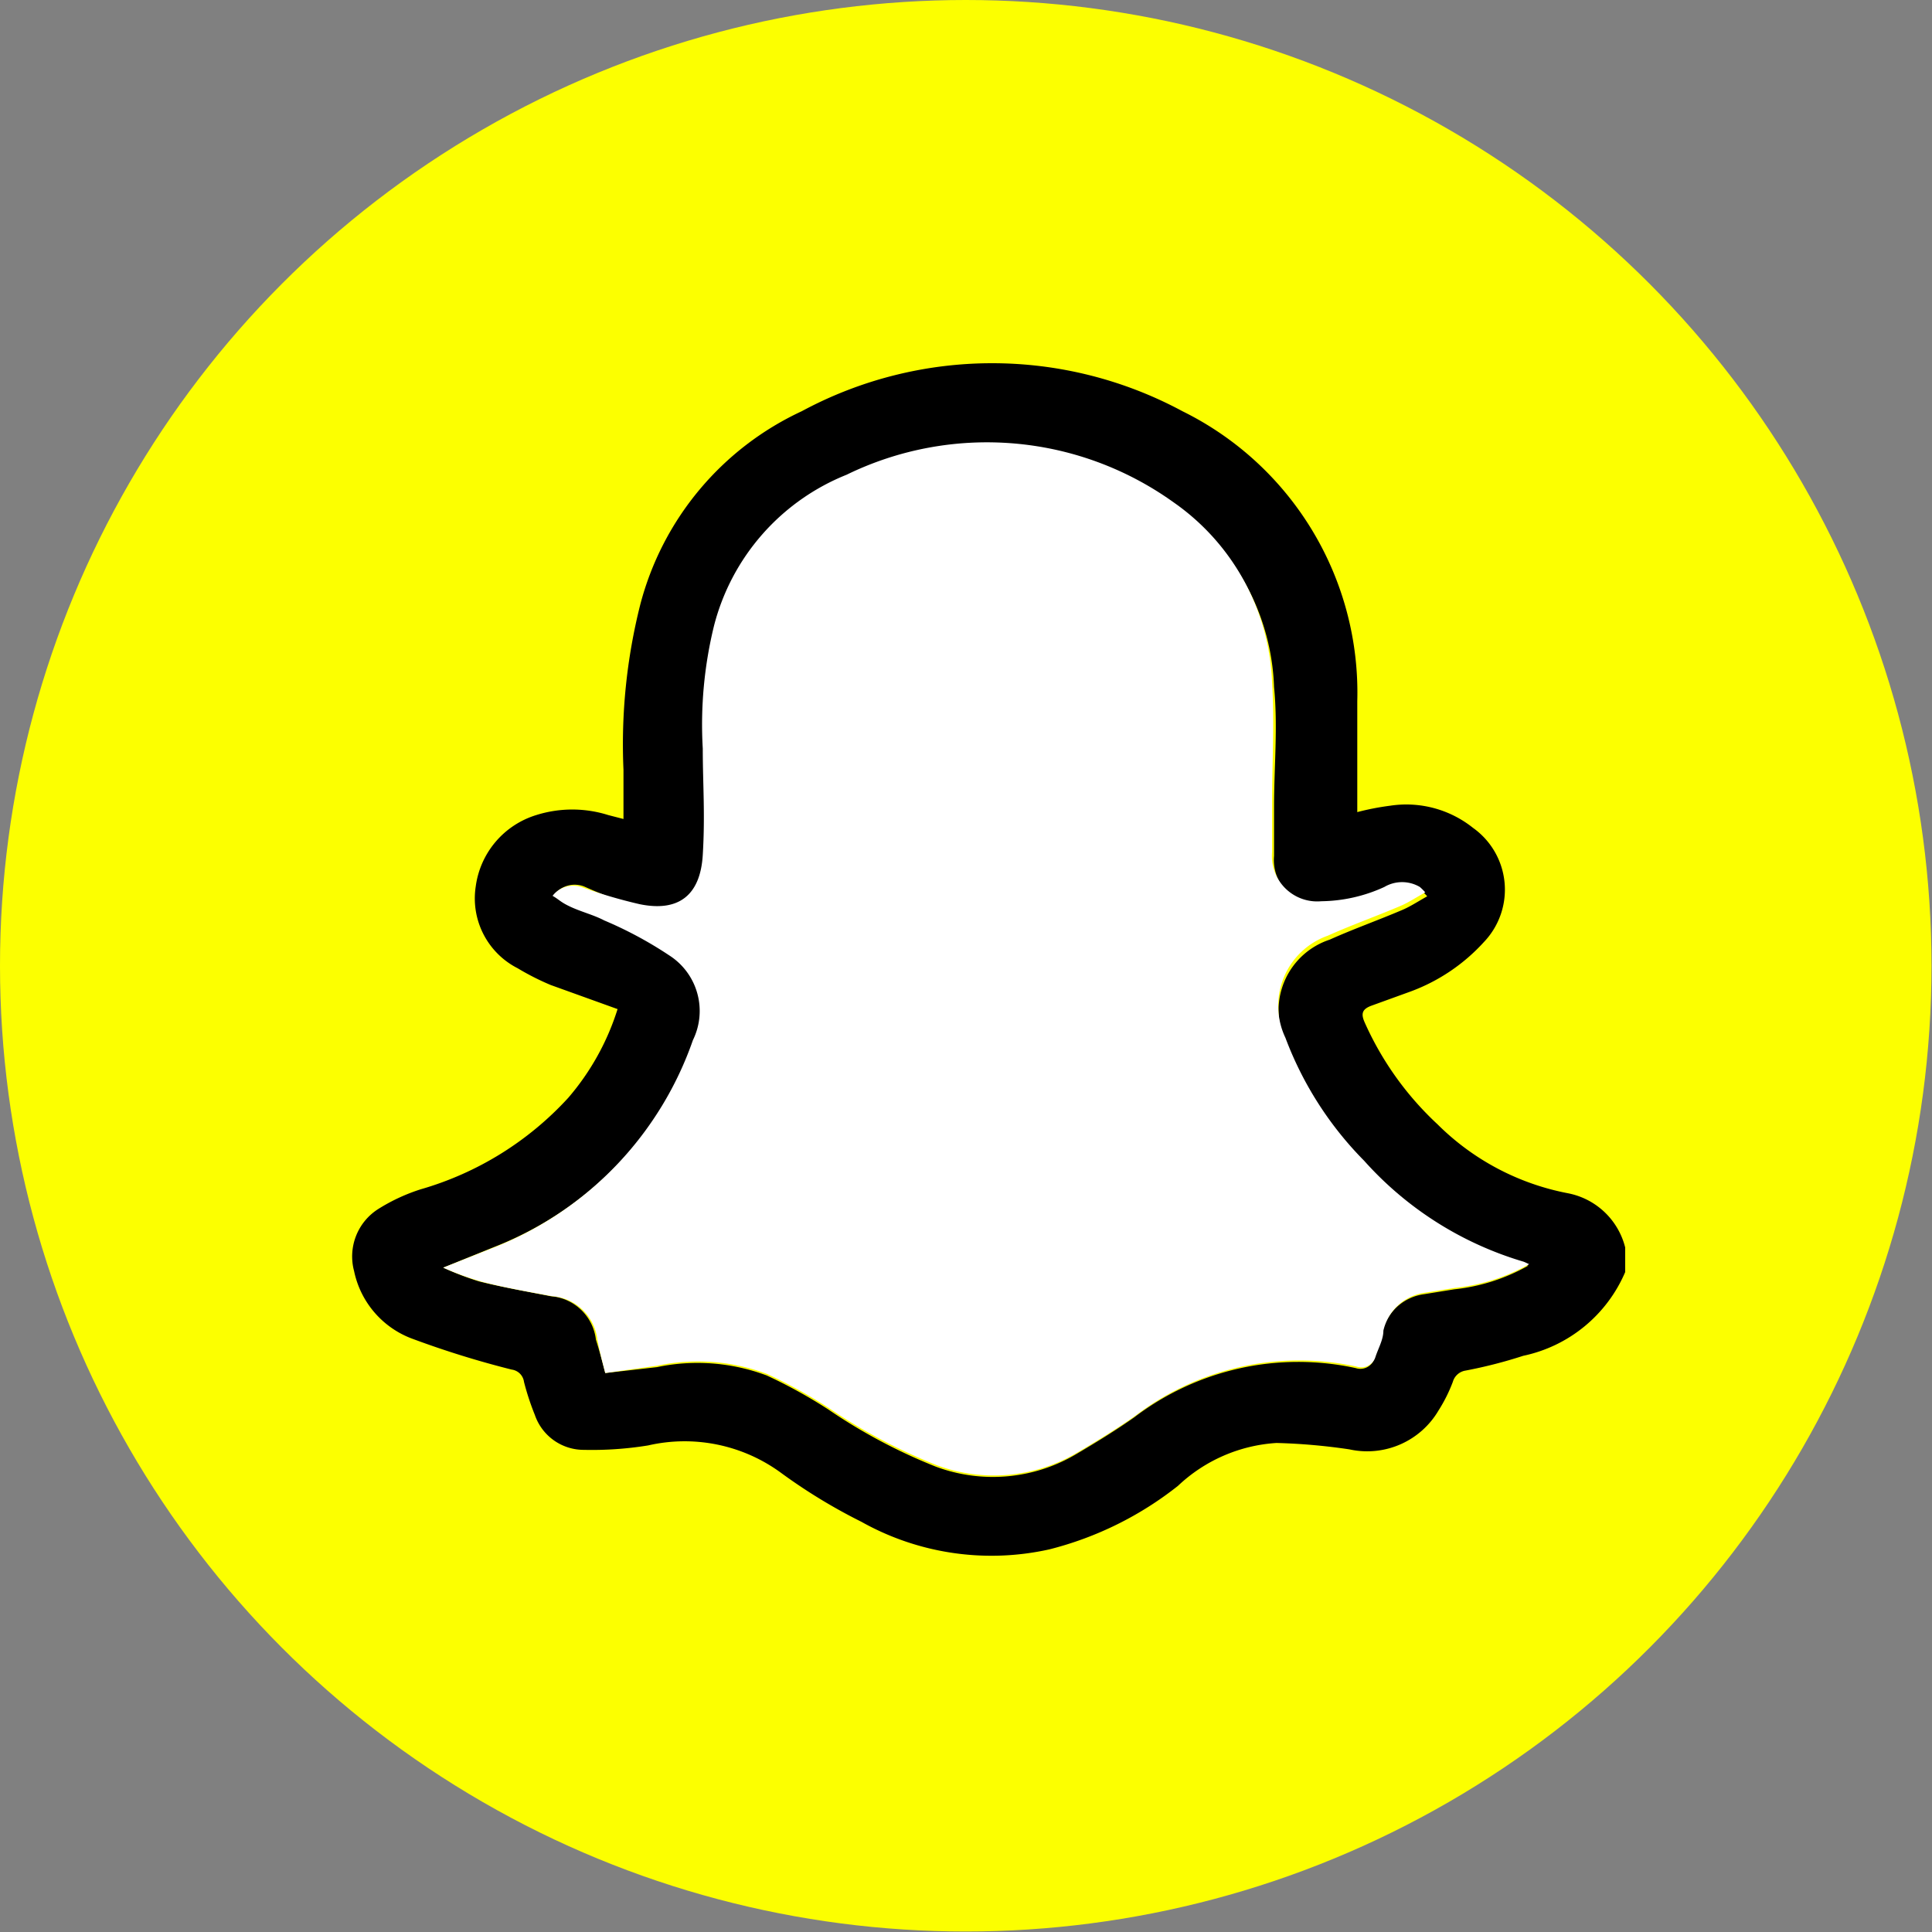 <svg xmlns="http://www.w3.org/2000/svg" viewBox="0 0 39.23 39.23"><rect x="0" y="0" width="39.23" height="39.23" fill="#808080" stroke="none"/><defs><style>.cls-1{fill:#fcff00;}.cls-2{fill:#fff;}</style></defs><g id="Laag_2" data-name="Laag 2"><g id="hero_graphic" data-name="hero graphic"><circle class="cls-1" cx="19.61" cy="19.61" r="19.61"/><path d="M33,25.83a2.9,2.9,0,0,1-2.07,1.7,9.56,9.56,0,0,1-1.17.3.32.32,0,0,0-.26.23,3.14,3.14,0,0,1-.29.58,1.68,1.68,0,0,1-1.81.79,12.14,12.14,0,0,0-1.48-.13,3.2,3.2,0,0,0-2,.87,6.94,6.94,0,0,1-2.61,1.29,5.4,5.4,0,0,1-3.82-.56,11.28,11.28,0,0,1-1.64-1,3.31,3.31,0,0,0-2.69-.55,7.11,7.11,0,0,1-1.3.09,1.05,1.05,0,0,1-1-.71,5.25,5.25,0,0,1-.22-.67.29.29,0,0,0-.25-.25,19.13,19.13,0,0,1-2-.62,1.87,1.87,0,0,1-1.2-1.38,1.14,1.14,0,0,1,.49-1.26,3.75,3.75,0,0,1,.86-.4,6.5,6.5,0,0,0,3-1.86,5.1,5.1,0,0,0,1-1.8L11.18,20a5.26,5.26,0,0,1-.67-.34A1.59,1.59,0,0,1,9.66,18a1.76,1.76,0,0,1,1.23-1.45,2.43,2.43,0,0,1,1.46,0l.31.08c0-.35,0-.69,0-1A11.59,11.59,0,0,1,13,12.28a6,6,0,0,1,3.28-3.93,8.15,8.15,0,0,1,7.73,0,6.37,6.37,0,0,1,3.55,5.89c0,.75,0,1.49,0,2.25a5.32,5.32,0,0,1,.67-.13,2.17,2.17,0,0,1,1.68.45,1.54,1.54,0,0,1,.22,2.32,3.78,3.78,0,0,1-1.48,1l-.8.29c-.19.07-.22.16-.14.34a6.34,6.34,0,0,0,1.48,2.07,5.11,5.11,0,0,0,2.65,1.4A1.49,1.49,0,0,1,33,25.33ZM12.29,27.88l1.05-.12a4,4,0,0,1,2.23.17,10.15,10.15,0,0,1,1.25.69A11.19,11.19,0,0,0,19,29.78a3.32,3.32,0,0,0,2.88-.27c.39-.23.78-.47,1.15-.73a5.49,5.49,0,0,1,4.5-1,.3.3,0,0,0,.38-.2c.06-.18.11-.35.16-.53a1,1,0,0,1,.84-.77l.62-.1a3.88,3.88,0,0,0,1.5-.48l-.11-.05a7,7,0,0,1-3.24-2.05,7.09,7.09,0,0,1-1.6-2.5A1.51,1.51,0,0,1,27,19.08c.49-.22,1-.4,1.49-.61.16-.07.31-.17.49-.27a1.08,1.08,0,0,0-.11-.11.71.71,0,0,0-.72,0,3.15,3.15,0,0,1-1.28.29.92.92,0,0,1-1-1c0-.33,0-.67,0-1,0-.81.08-1.62,0-2.43a4.67,4.67,0,0,0-2-3.67,6.5,6.5,0,0,0-6.64-.56,4.51,4.51,0,0,0-2.69,3.06,8.42,8.42,0,0,0-.23,2.5c0,.72.05,1.44,0,2.16s-.5,1.12-1.28,1A10.16,10.16,0,0,1,11.86,18a.53.53,0,0,0-.61.17c.14.08.25.17.38.23s.46.16.67.27a8,8,0,0,1,1.32.71,1.34,1.34,0,0,1,.48,1.72,7,7,0,0,1-3.94,4.17L9,25.74a5.87,5.87,0,0,0,.73.28c.48.12,1,.21,1.45.3a1,1,0,0,1,.92.88C12.17,27.42,12.23,27.65,12.29,27.88Z"/><path class="cls-2" d="M12.29,27.88c-.06-.23-.12-.46-.16-.68a1,1,0,0,0-.92-.88c-.48-.09-1-.18-1.45-.3A5.87,5.87,0,0,1,9,25.74l1.13-.45a7,7,0,0,0,3.94-4.17,1.34,1.34,0,0,0-.48-1.72,8,8,0,0,0-1.32-.71c-.21-.11-.45-.17-.67-.27s-.24-.15-.38-.23a.53.53,0,0,1,.61-.17,10.16,10.16,0,0,0,1.16.34c.78.16,1.23-.17,1.28-1s0-1.44,0-2.16a8.42,8.42,0,0,1,.23-2.5,4.51,4.51,0,0,1,2.69-3.06,6.5,6.5,0,0,1,6.64.56,4.67,4.67,0,0,1,2,3.67c.05.81,0,1.62,0,2.43,0,.34,0,.68,0,1a.92.92,0,0,0,1,1,3.15,3.15,0,0,0,1.28-.29.71.71,0,0,1,.72,0,1.08,1.08,0,0,1,.11.11c-.18.1-.33.2-.49.27-.49.21-1,.39-1.49.61a1.51,1.51,0,0,0-.86,2.07,7.09,7.09,0,0,0,1.6,2.5,7,7,0,0,0,3.24,2.05l.11.05a3.88,3.88,0,0,1-1.5.48l-.62.1a1,1,0,0,0-.84.77c0,.18-.1.35-.16.53a.3.3,0,0,1-.38.2,5.49,5.49,0,0,0-4.5,1c-.37.26-.76.5-1.15.73a3.32,3.32,0,0,1-2.88.27,11.19,11.19,0,0,1-2.19-1.16,10.15,10.15,0,0,0-1.25-.69,4,4,0,0,0-2.23-.17Z"/></g></g></svg>